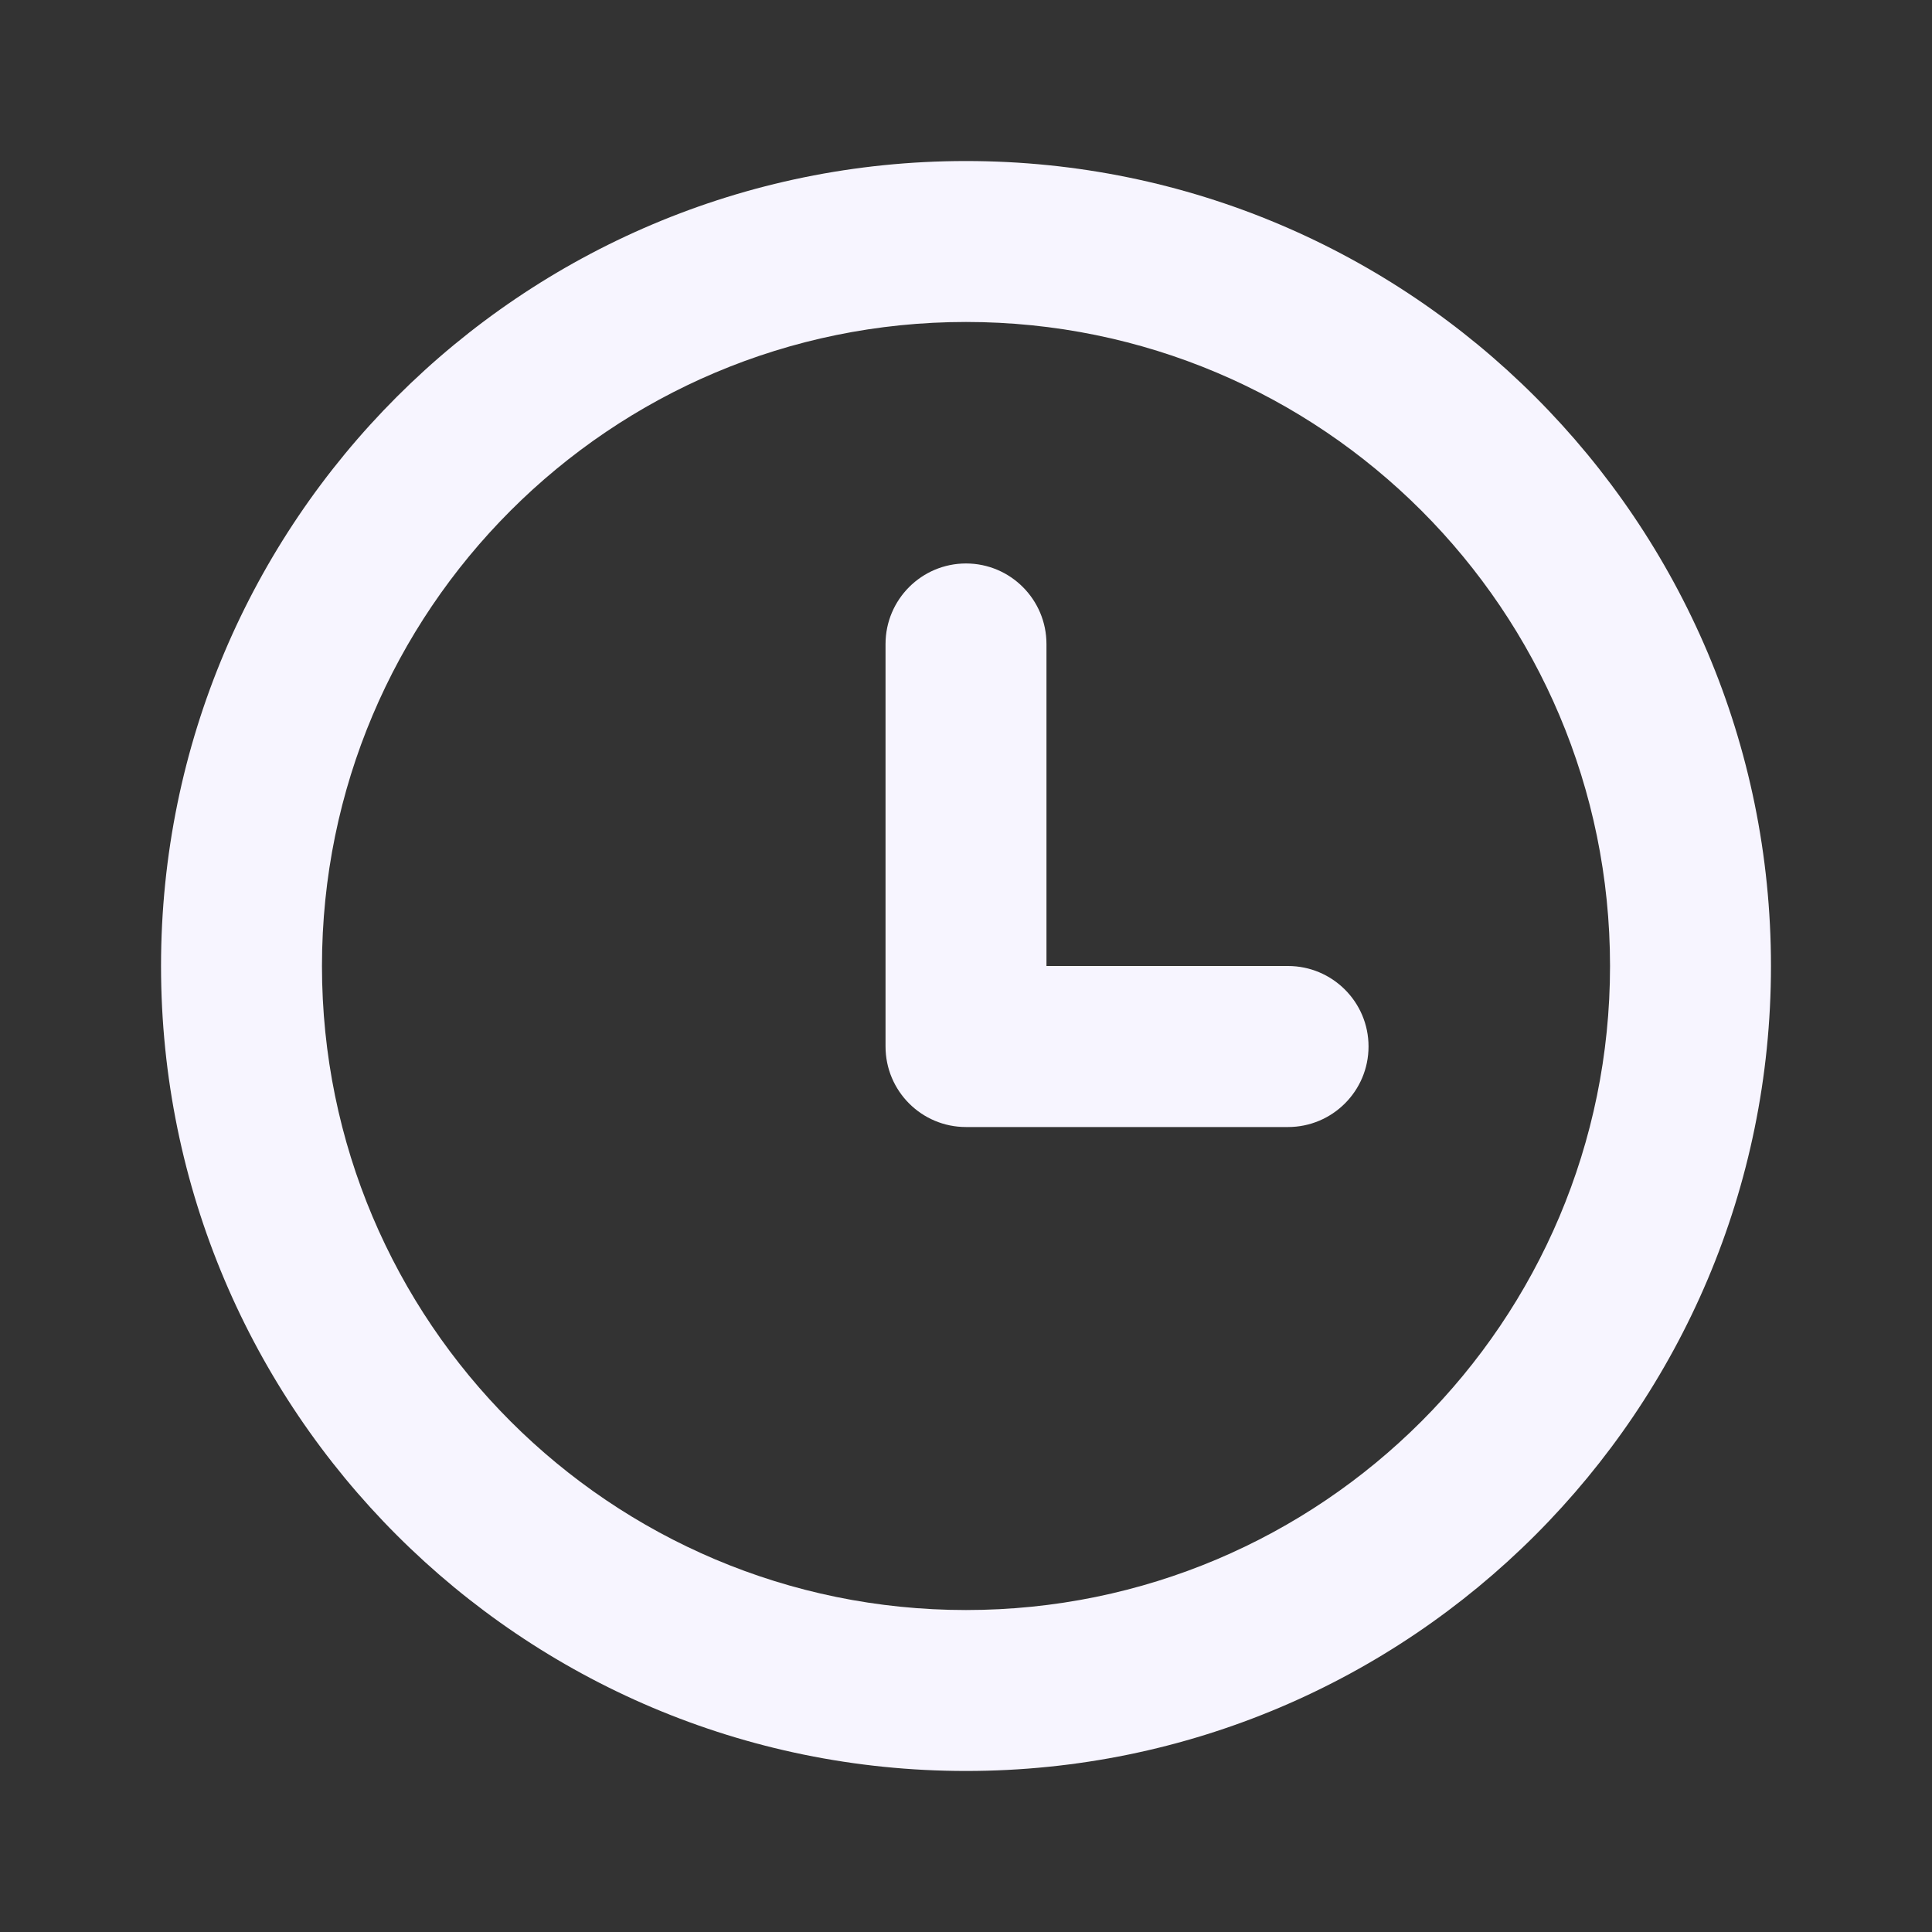 <svg width="20" height="20" viewBox="0 0 20 20" fill="none" xmlns="http://www.w3.org/2000/svg">
<rect x="0" y="0" width="20" height="20" fill="#333333" stroke="none"/>
<path fill-rule="evenodd" clip-rule="evenodd" d="M10 16.667C13.682 16.667 16.667 13.682 16.667 10C16.667 6.318 13.682 3.333 10 3.333C6.318 3.333 3.333 6.318 3.333 10C3.333 13.682 6.318 16.667 10 16.667ZM10 18.333C14.602 18.333 18.333 14.602 18.333 10C18.333 5.398 14.602 1.667 10 1.667C5.398 1.667 1.667 5.398 1.667 10C1.667 14.602 5.398 18.333 10 18.333Z" fill="#F7F5FF"/>
<path d="M10 5.833C9.54 5.833 9.167 6.207 9.167 6.667V10.833C9.167 11.294 9.54 11.667 10 11.667H13.333C13.793 11.667 14.167 11.294 14.167 10.833C14.167 10.373 13.793 10 13.333 10H10.833V6.667C10.833 6.207 10.46 5.833 10 5.833Z" fill="#F7F5FF"/>
</svg>
